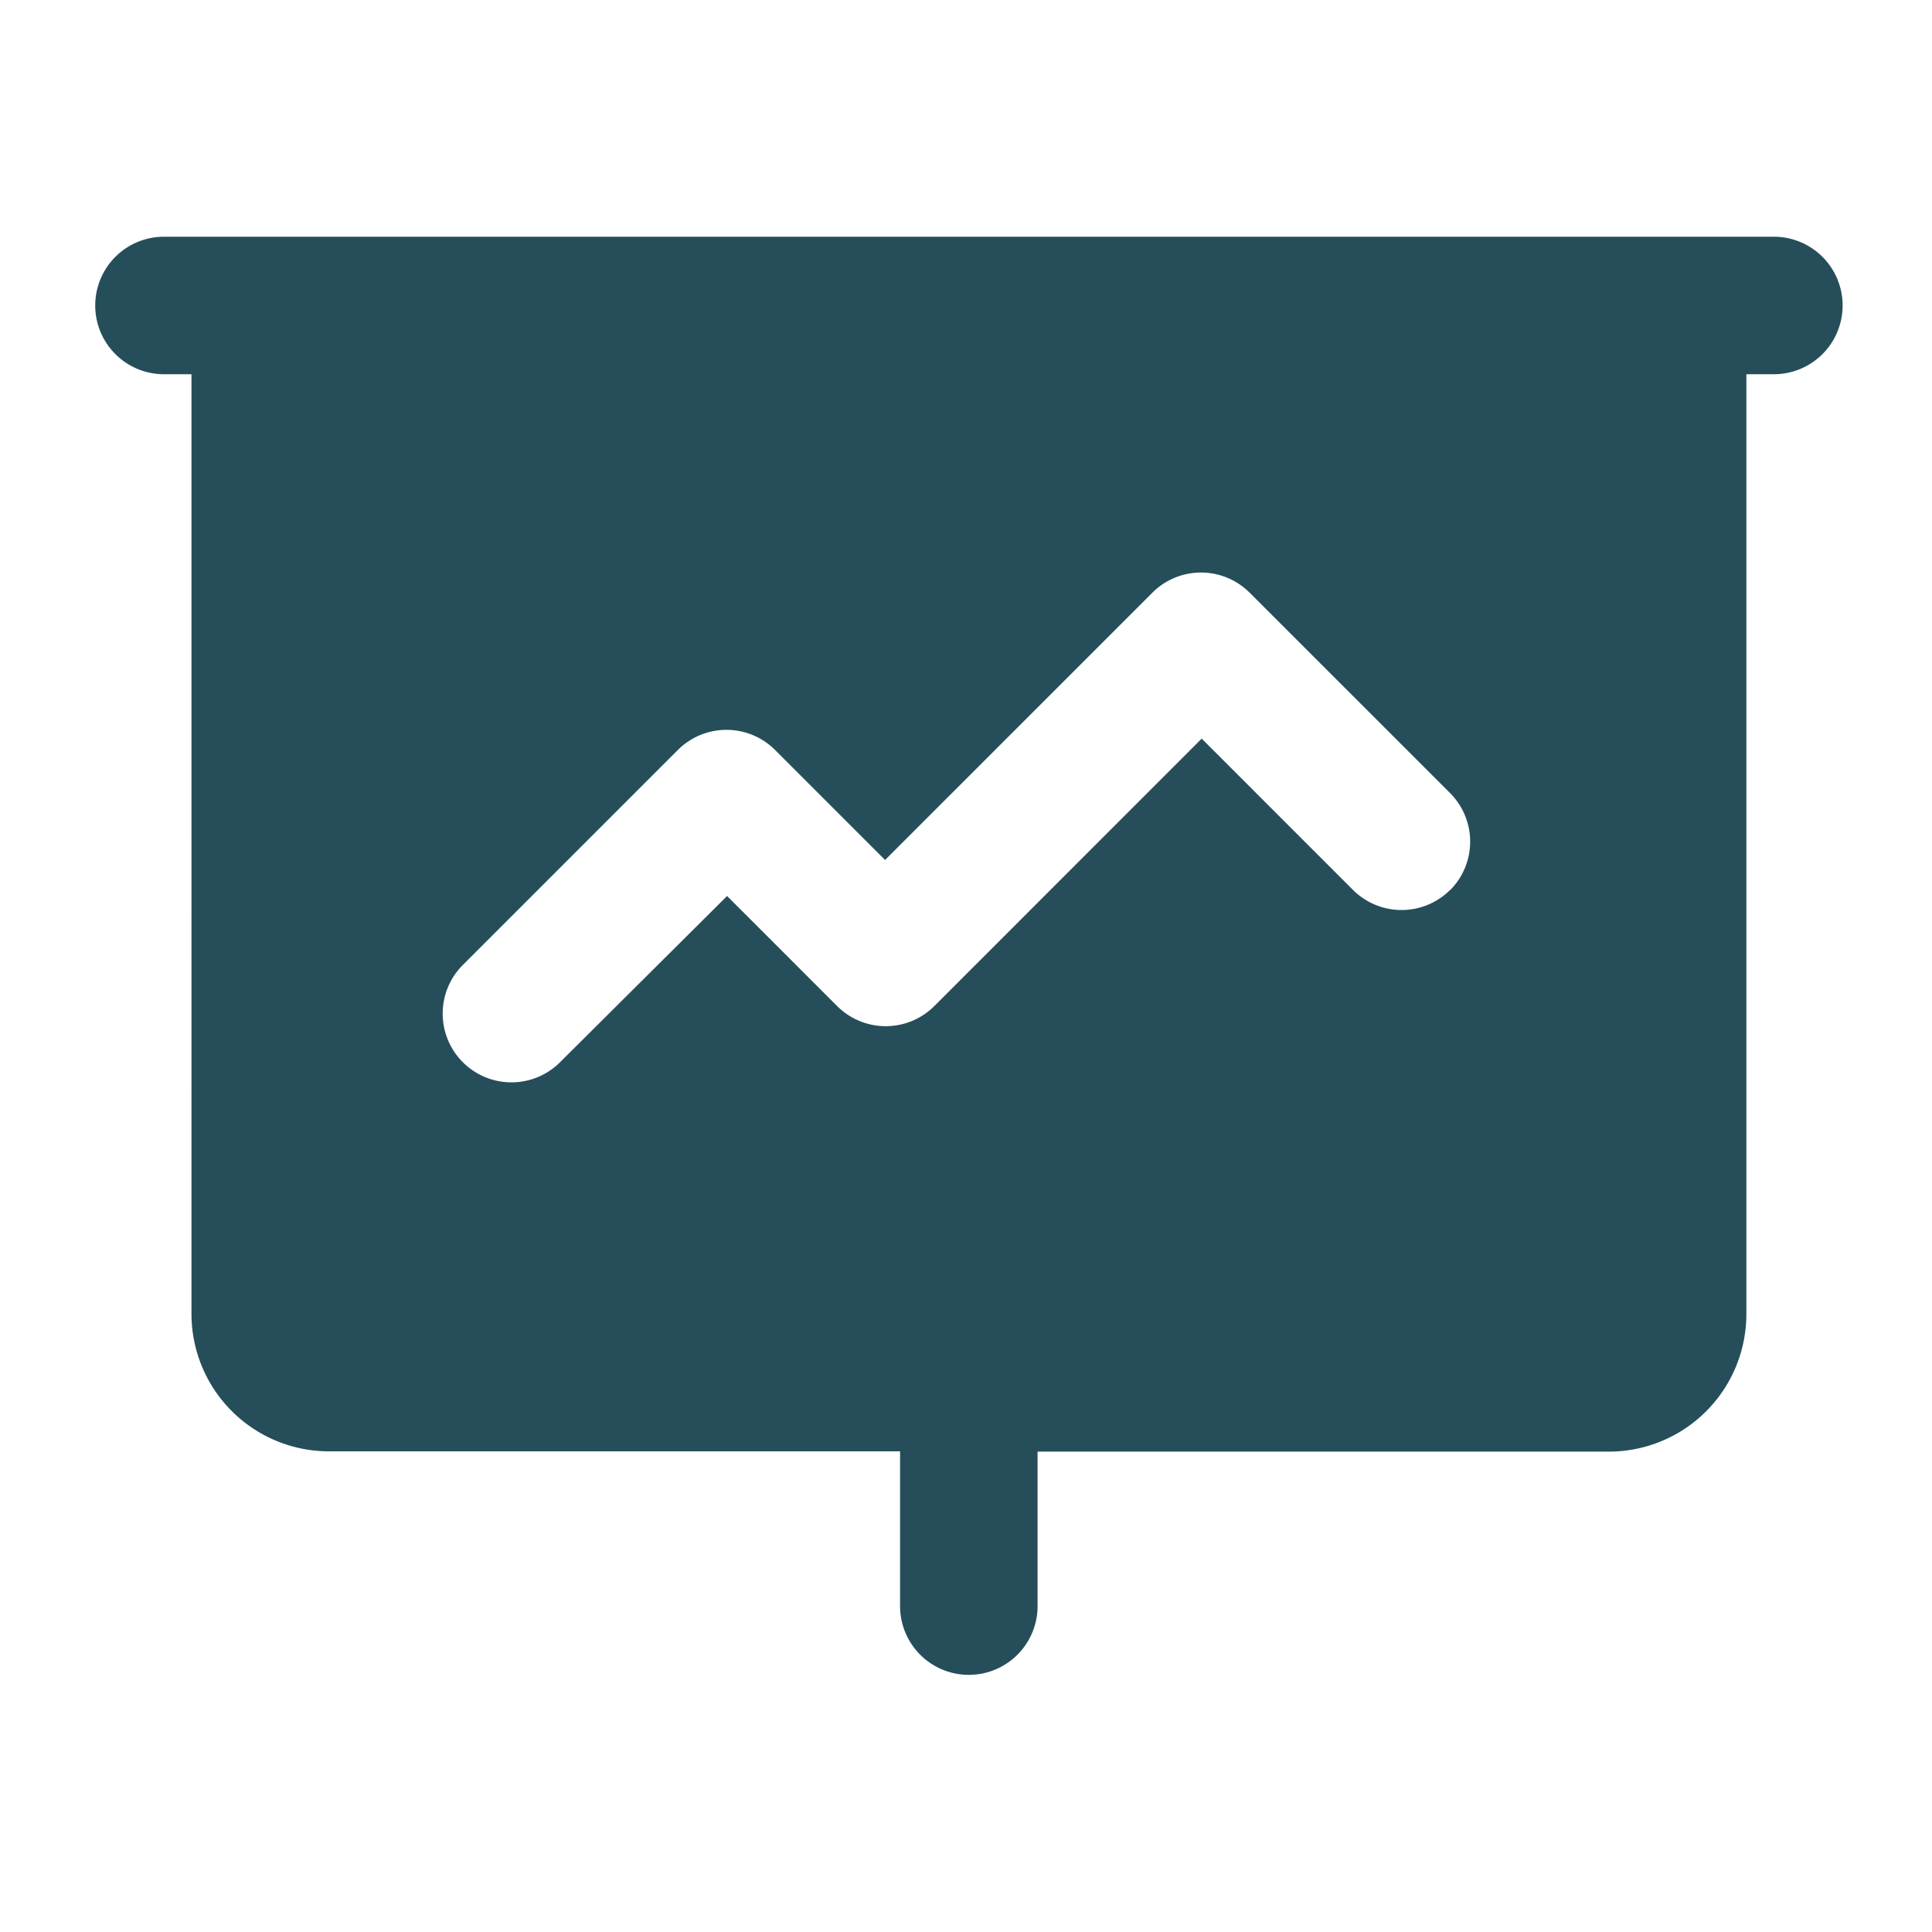 <svg id="Capa_1" data-name="Capa 1" xmlns="http://www.w3.org/2000/svg" viewBox="0 0 281 281"><defs><style>.cls-1{fill:#254e5a;}</style></defs><title>Flat</title><path class="cls-1" d="M258,34.43H23.85a10,10,0,0,0,0,20h4V191.09a20,20,0,0,0,20,20h83.06V233.6a10,10,0,0,0,20,0V211.13H234a20,20,0,0,0,20-20V54.43h4a10,10,0,0,0,0-20Zm-47.08,95a10,10,0,0,1-14.14,0l-22-22-38.88,38.89a10,10,0,0,1-14.15,0l-16-16L81.58,154.37a10,10,0,1,1-14.14-14.14l31.15-31.15a10,10,0,0,1,14.14,0l16,16,38.88-38.88a10,10,0,0,1,14.14,0l29.11,29.1A10,10,0,0,1,210.9,129.48Z"/></svg>